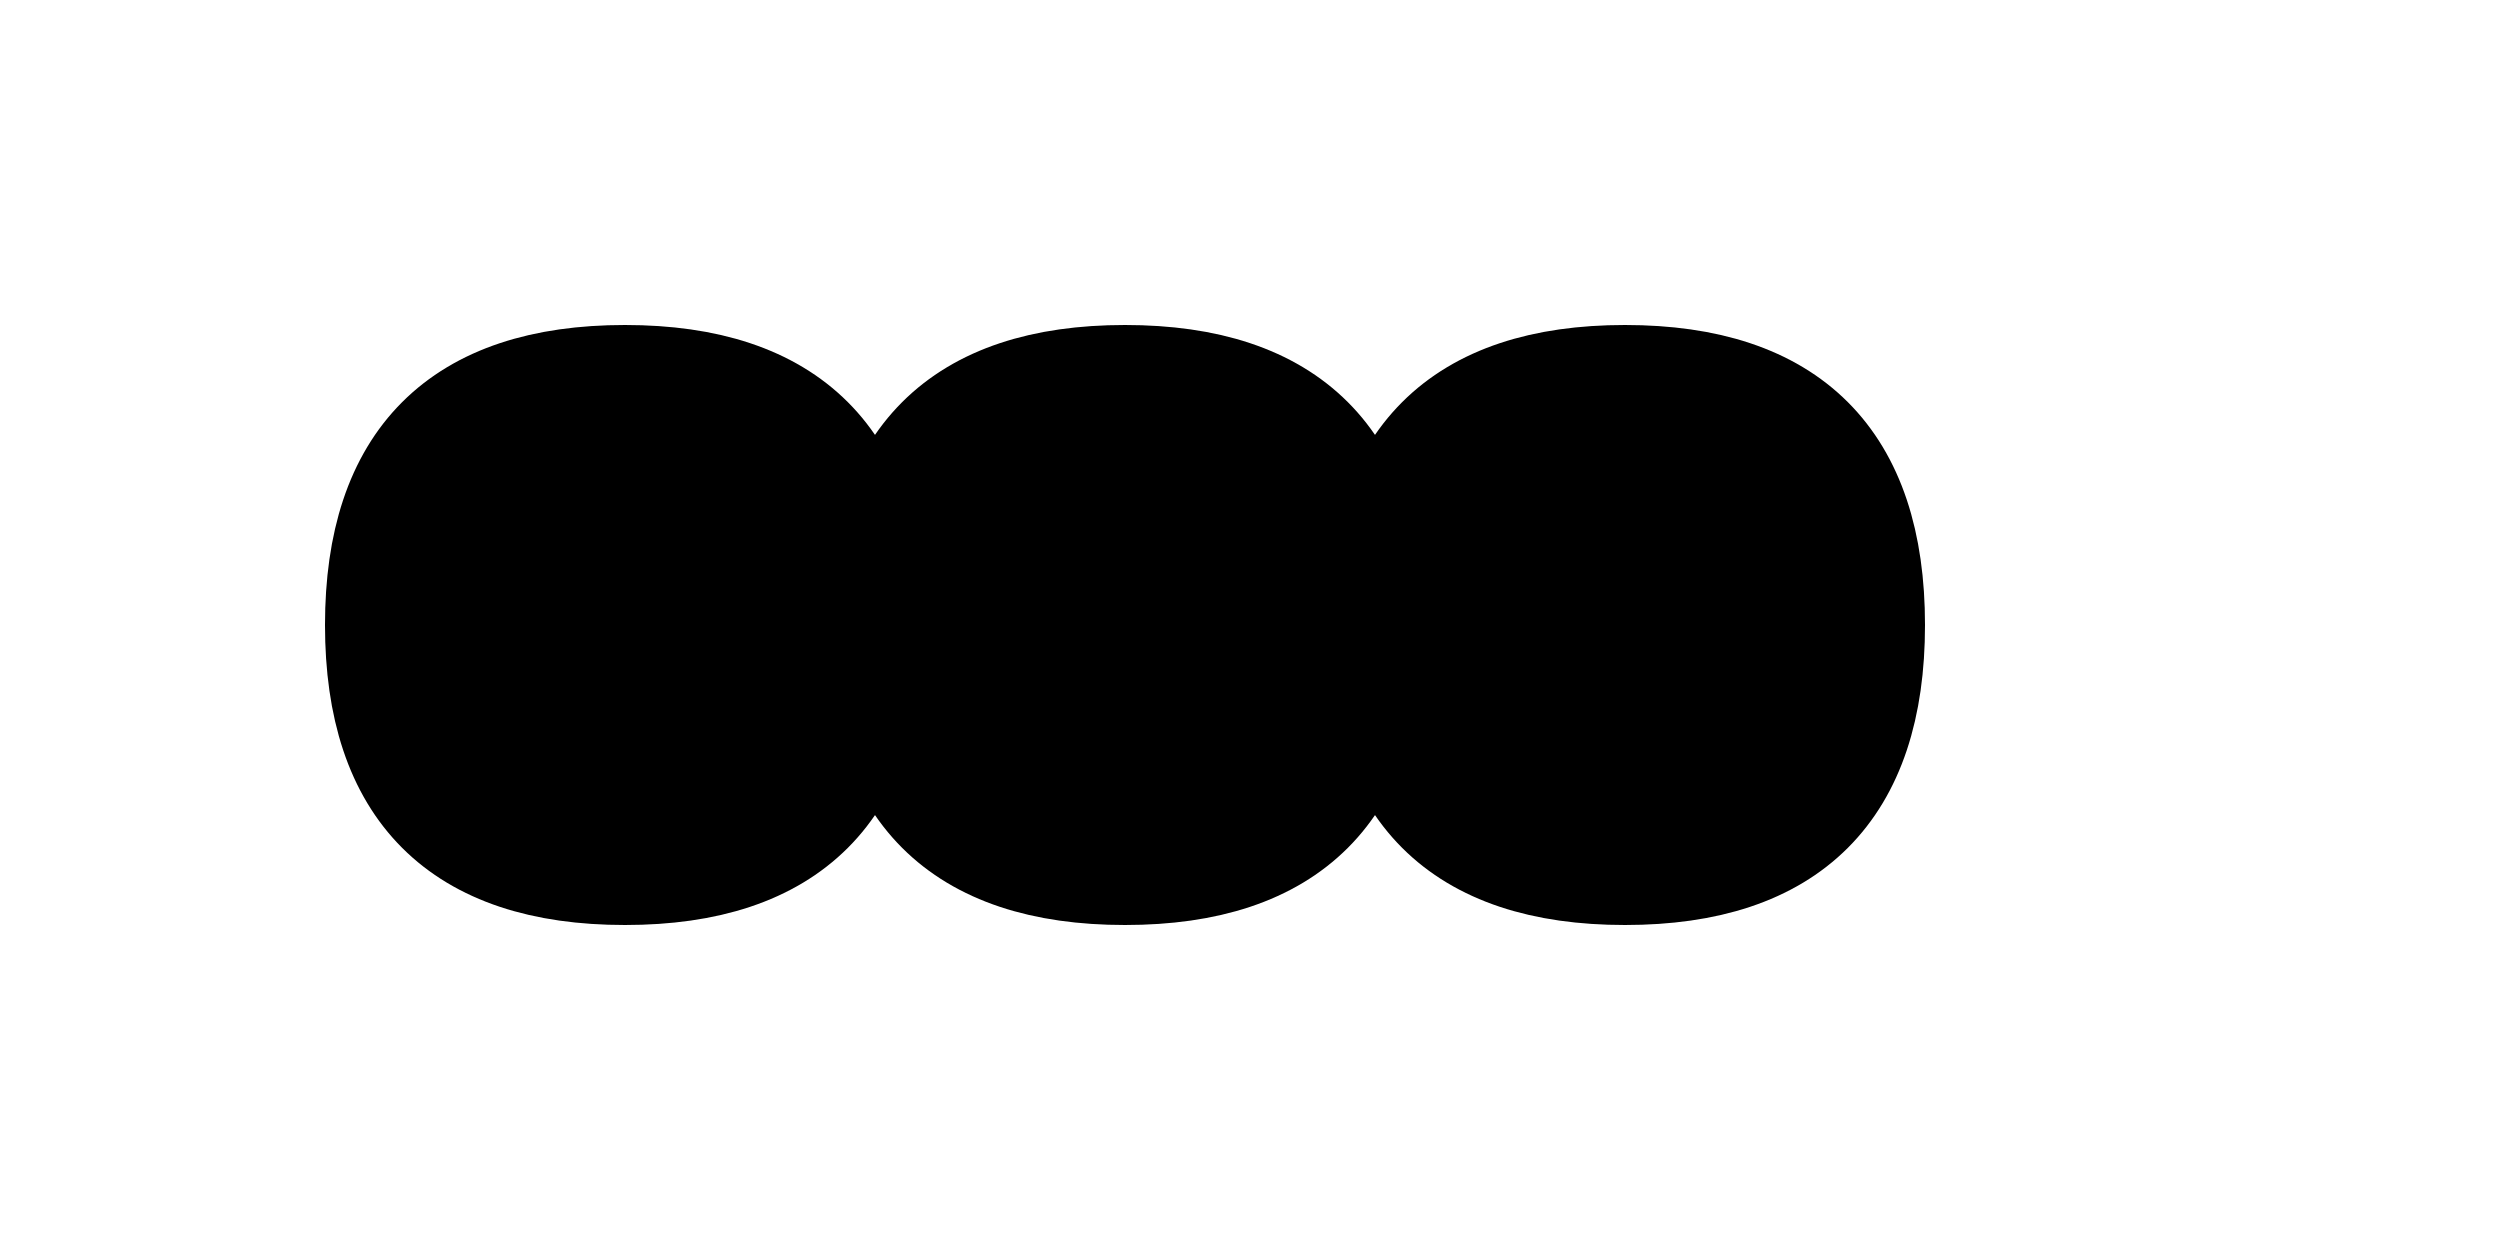 <svg xmlns="http://www.w3.org/2000/svg" viewBox="0 0 100 50" width="100" height="50">
  <path d="M 15,25 Q 15,15 25,15 Q 35,15 35,25 Q 35,35 45,35 Q 55,35 55,25 Q 55,15 65,15 Q 75,15 75,25 Q 75,35 65,35 Q 55,35 55,25 Q 55,15 45,15 Q 35,15 35,25 Q 35,35 25,35 Q 15,35 15,25 Z" 
        fill="currentColor" 
        stroke="currentColor" 
        stroke-width="4" 
        stroke-linecap="round" 
        stroke-linejoin="round"/>
</svg>
